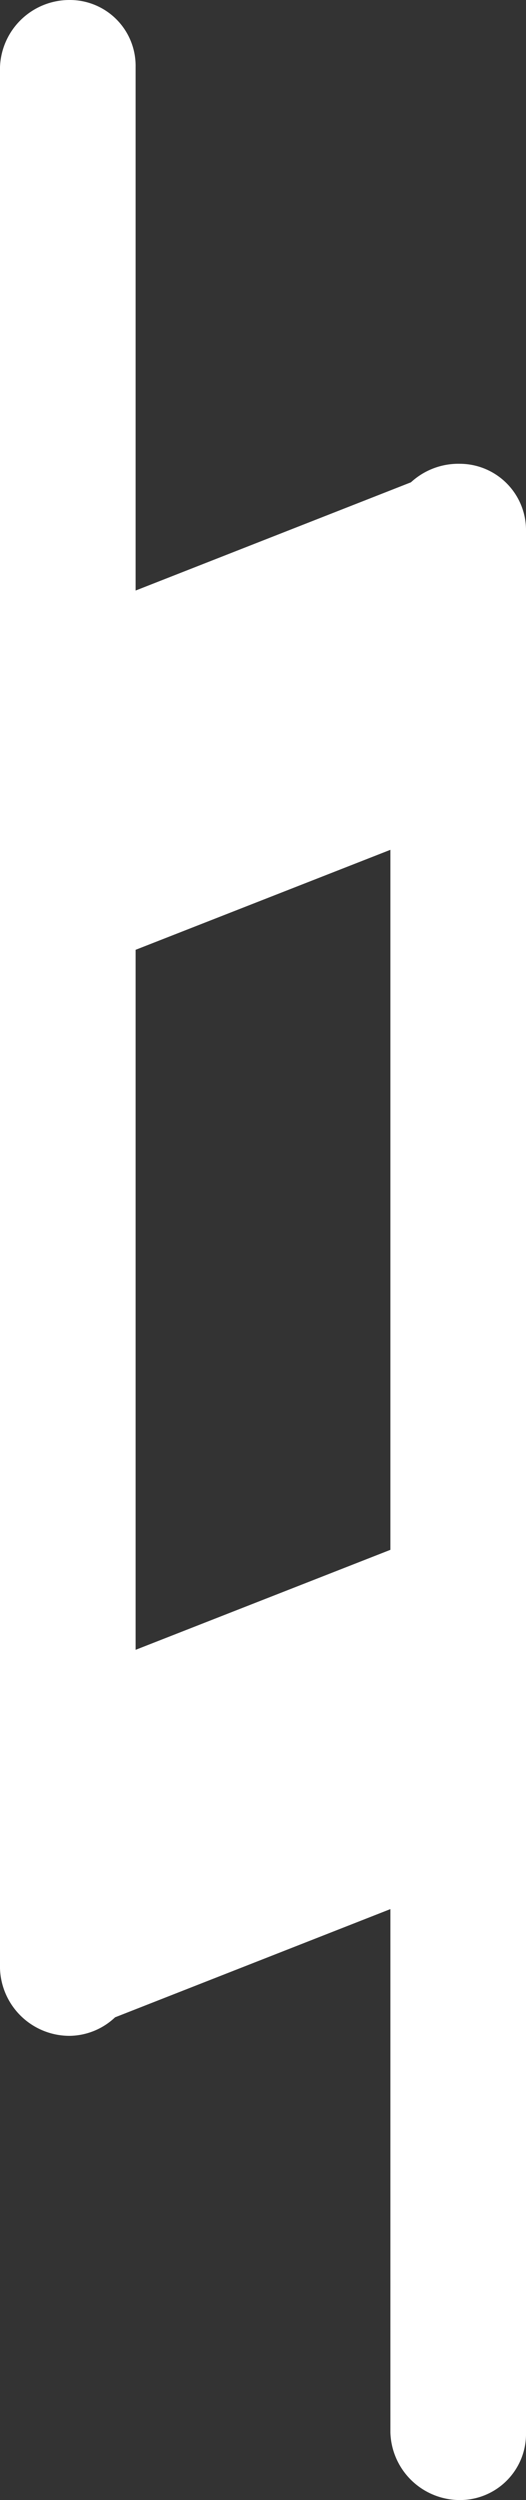 <svg xmlns="http://www.w3.org/2000/svg" width="12.8" height="60.75" viewBox="0 0 12.8 60.75">
  <rect x="0" y="0" width="12.8" height="60.75" fill="#333333" stroke="none"/>
  <defs>
    <style>
      .cls-1 {
        fill: #fff;
        fill-rule: evenodd;
      }
    </style>
  </defs>
  <path id="i7_5_sybol.svg" data-name="i7/5/sybol.svg" class="cls-1" d="M10493.2,4276.97a1.693,1.693,0,0,1-1.7-1.64v-12.72l-6.7,2.63a1.641,1.641,0,0,1-1.1.45,1.693,1.693,0,0,1-1.7-1.64v-46.2a1.692,1.692,0,0,1,1.7-1.63,1.6,1.6,0,0,1,1.6,1.63v12.72l6.7-2.63a1.705,1.705,0,0,1,1.2-.45,1.614,1.614,0,0,1,1.6,1.64v46.2A1.607,1.607,0,0,1,10493.2,4276.97Zm-1.7-40.1-6.2,2.43v17.01l6.2-2.43v-17.01Z" transform="translate(-10482 -4216.22)"/>
</svg>
